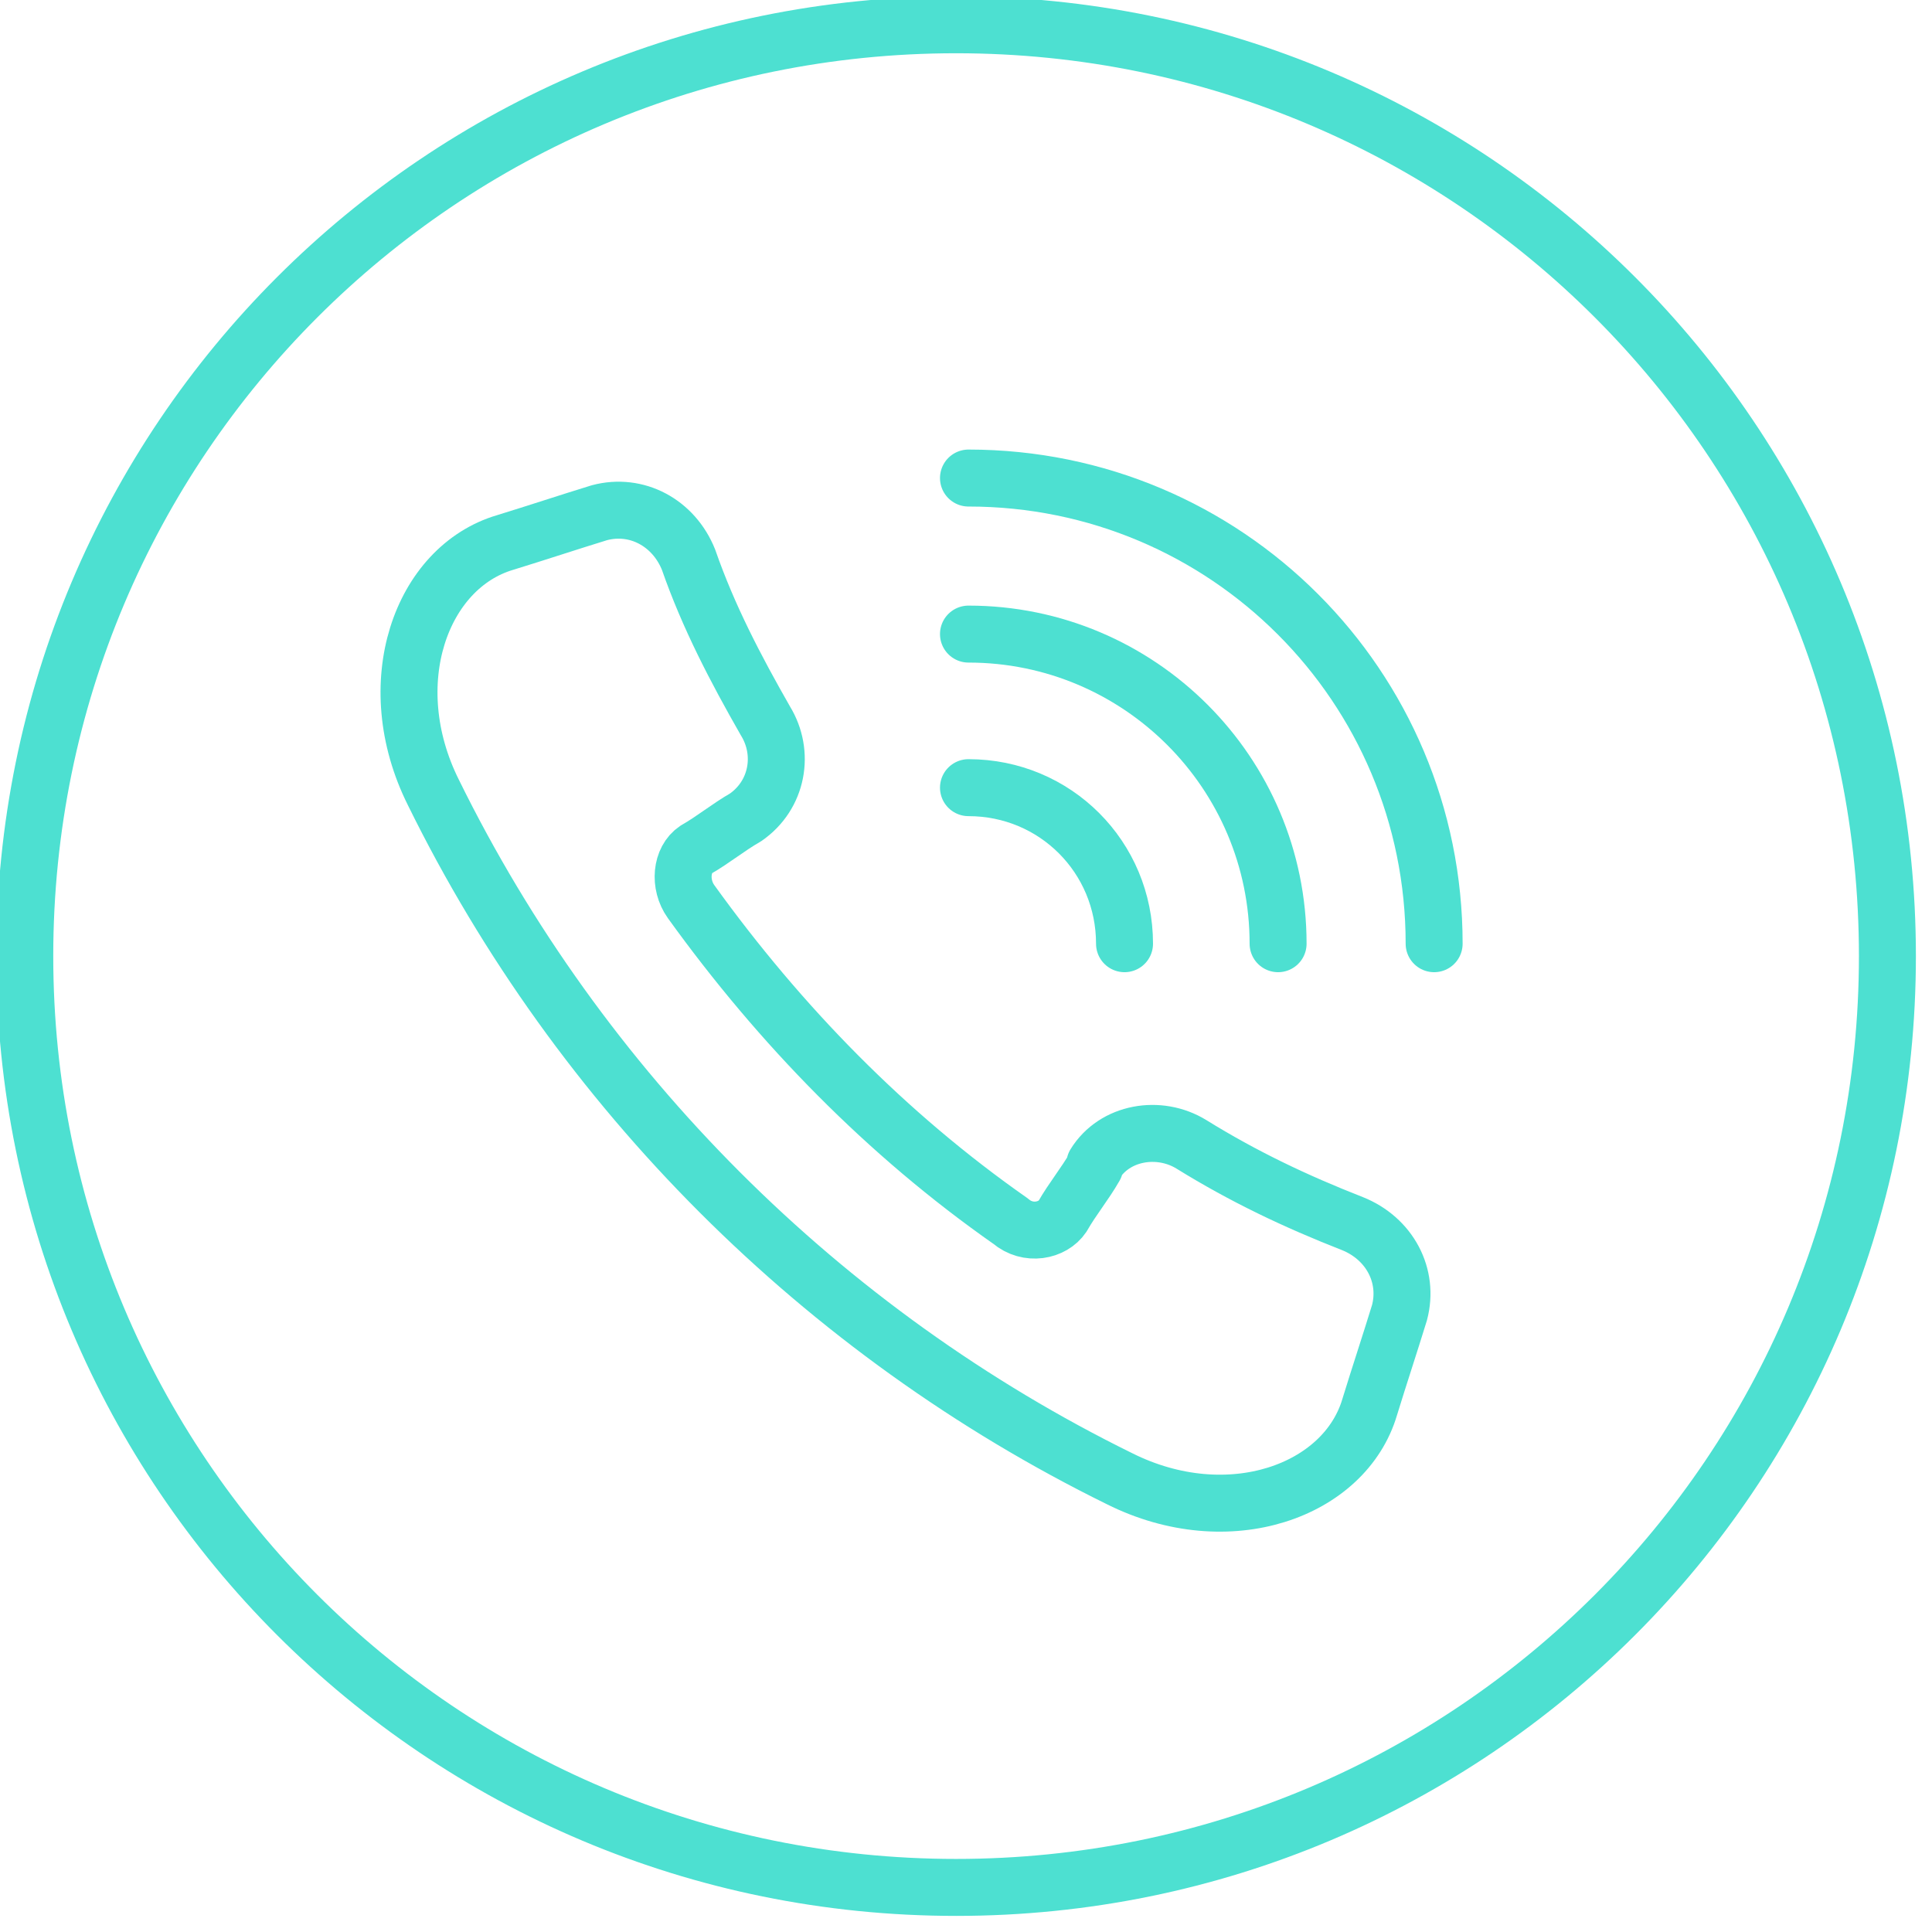 <svg xmlns="http://www.w3.org/2000/svg" id="Layer_1" viewBox="0 0 78 78"><defs><style> .st0 { fill: none; stroke: #4de0d1; stroke-linecap: round; stroke-linejoin: round; stroke-width: 2.3px; } </style></defs><path class="st0" d="M44.2,47.1c-.4.7-.9,1.3-1.3,2-.4.6-1.4.8-2.1.2-5-3.5-9.3-7.9-12.9-12.9-.5-.7-.4-1.7.2-2.1.7-.4,1.3-.9,2-1.3,1.3-.9,1.6-2.6.8-3.9-1.2-2.1-2.3-4.2-3.1-6.5-.6-1.5-2.1-2.3-3.6-1.9-1.3.4-2.5.8-3.8,1.2-3.4,1-5.1,5.7-2.9,10.1,5.9,12,15.7,21.8,27.7,27.7,4.4,2.2,9.1.5,10.1-2.9.4-1.3.8-2.5,1.2-3.8.4-1.5-.4-3-1.9-3.6-2.3-.9-4.4-1.9-6.5-3.2-1.3-.8-3.1-.5-3.9.8h0Z"></path><path class="st0" d="M39.1,31.8c3.5,0,6.3,2.8,6.3,6.3"></path><path class="st0" d="M39.1,25.6c6.9,0,12.5,5.6,12.5,12.5"></path><path class="st0" d="M39.1,19.3c10.4,0,18.8,8.4,18.8,18.8"></path><path class="st0" d="M38.6,76.2c20.8,0,37.6-16.8,37.6-37.6S59.4,1,38.6,1,1,17.8,1,38.6s16.8,37.6,37.6,37.6Z"></path></svg>